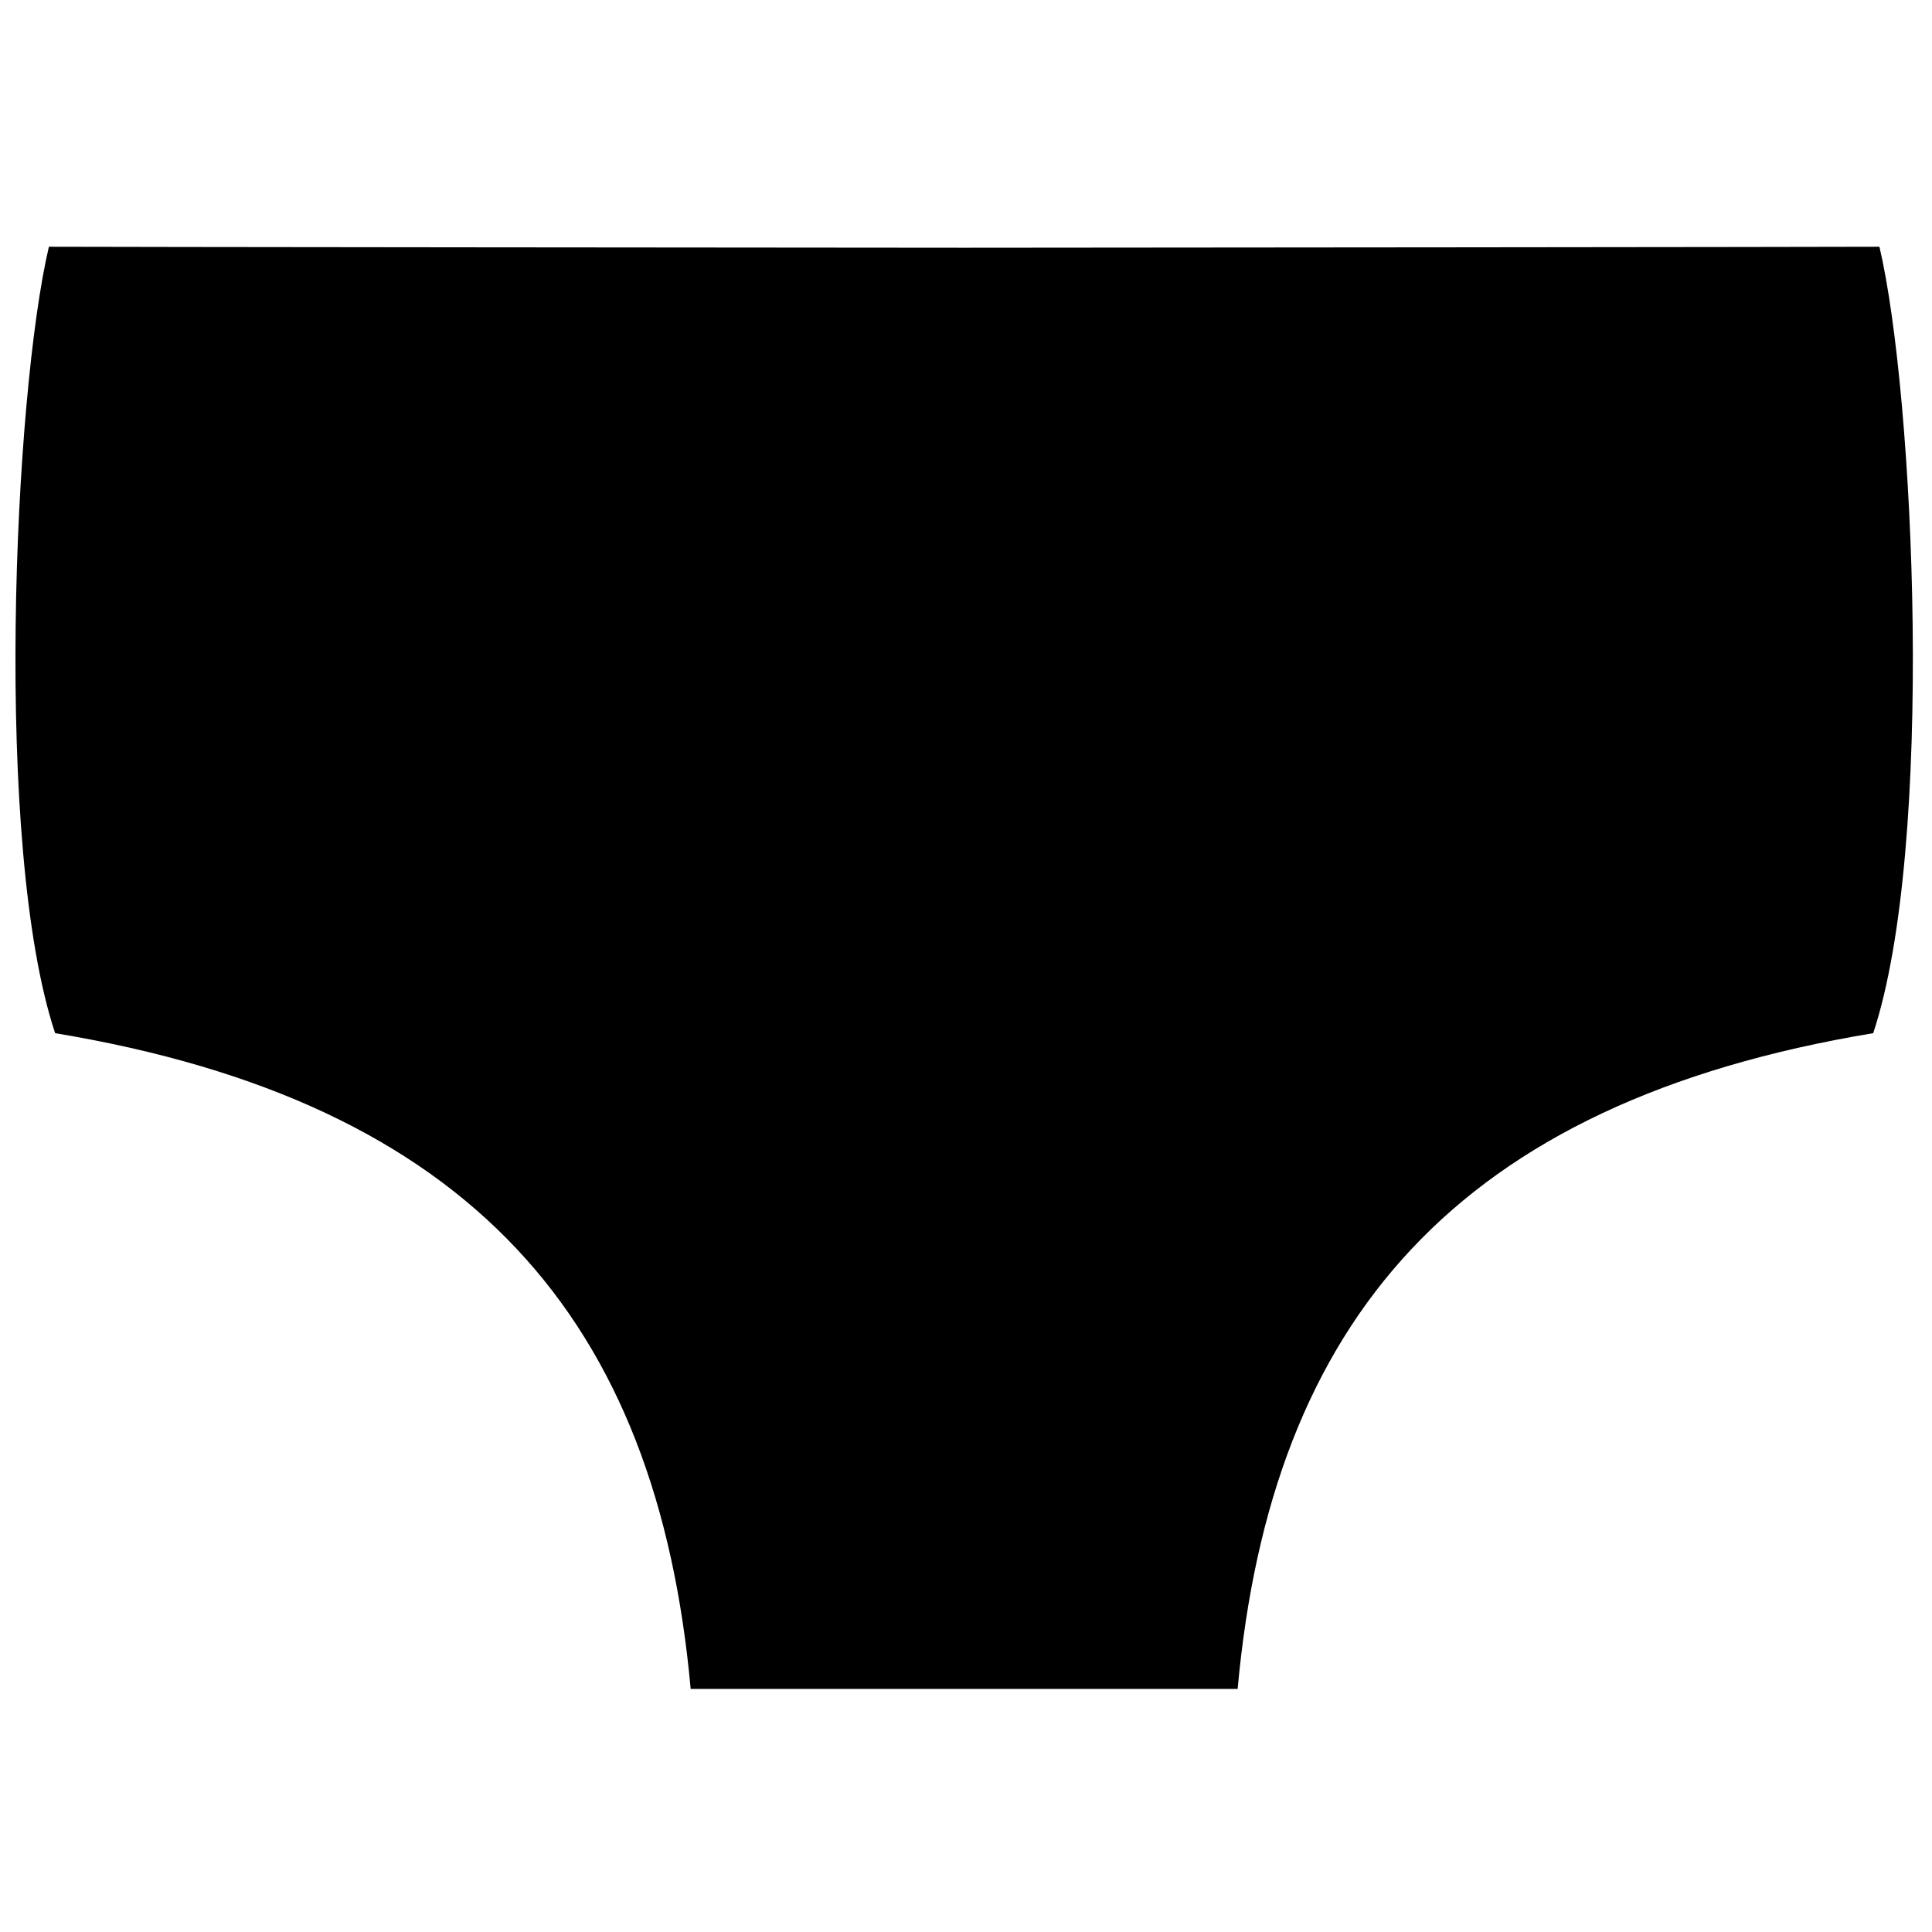 <?xml version="1.0" encoding="UTF-8"?>
<!-- Uploaded to: SVG Repo, www.svgrepo.com, Generator: SVG Repo Mixer Tools -->
<svg width="800px" height="800px" version="1.1" viewBox="144 144 512 512" xmlns="http://www.w3.org/2000/svg">
 <defs>
  <clipPath id="a">
   <path d="m148.09 209h502.91v383h-502.91z"/>
  </clipPath>
 </defs>
 <g clip-path="url(#a)">
  <path d="m411.06 591.58h-84.023c-8.871-97.609-57.969-155.45-168.43-173.78-16.422-49.449-10.91-169.14-1.648-208.41 8.262 0.066 211.76 0.254 241.7 0.262h1.719c29.934-0.008 233.43-0.195 241.69-0.262 9.266 39.273 14.773 158.96-1.648 208.41-110.46 18.332-159.56 76.168-168.43 173.78z" fill-rule="evenodd"/>
 </g>
</svg>